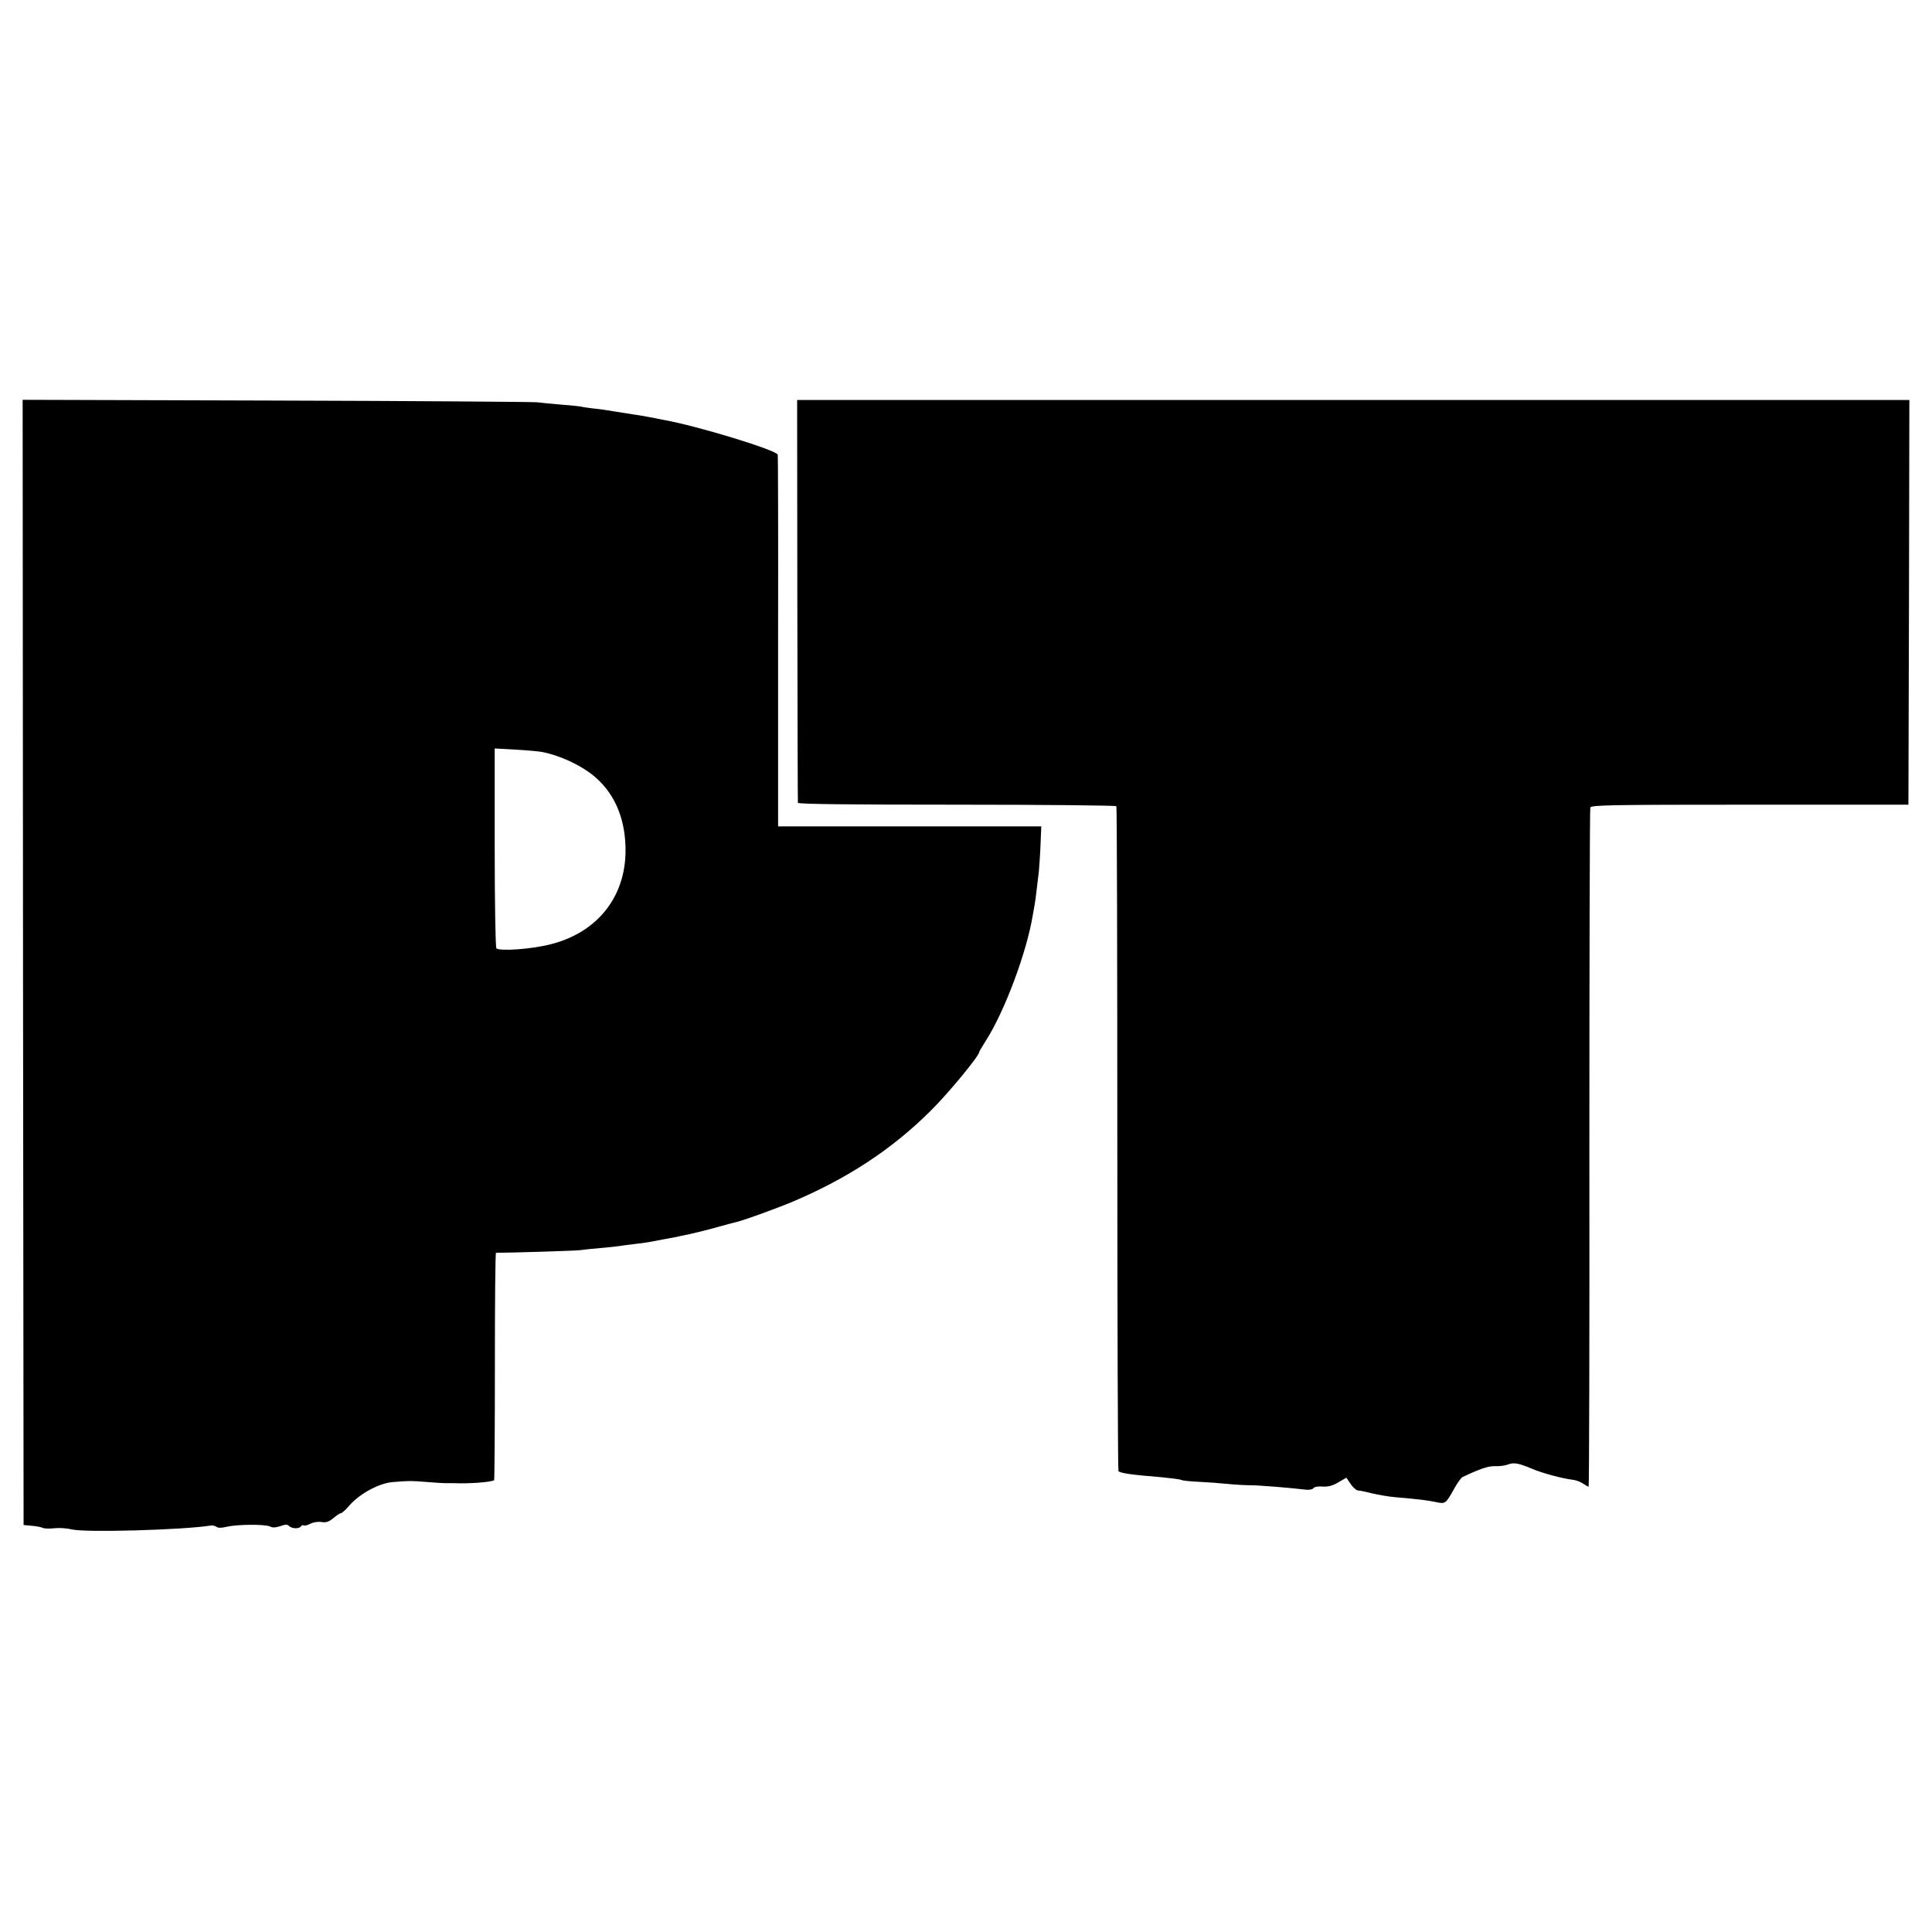 <?xml version="1.0" standalone="no"?>
<!DOCTYPE svg PUBLIC "-//W3C//DTD SVG 20010904//EN"
 "http://www.w3.org/TR/2001/REC-SVG-20010904/DTD/svg10.dtd">
<svg version="1.0" xmlns="http://www.w3.org/2000/svg"
 width="1024pt" height="1024pt" viewBox="0 0 1024 1024"
 preserveAspectRatio="xMidYMid meet">
<g transform="translate(0,1024) scale(0.1,-0.1)"
fill="#000000" stroke="none">
<path d="M122 5139 l3 -2982 44 -4 c24 -2 50 -7 57 -11 8 -4 36 -5 62 -2 26 3
67 0 92 -6 70 -18 588 -3 735 20 11 2 26 -1 33 -7 8 -6 26 -6 55 1 55 13 204
14 229 1 13 -7 29 -6 53 2 27 10 38 10 47 1 15 -15 54 -16 63 -2 4 6 10 8 15
5 4 -3 20 1 35 9 16 8 41 12 59 9 25 -4 39 1 63 21 17 14 35 26 40 26 5 0 26
18 45 41 55 63 159 119 232 124 87 7 93 7 181 0 44 -4 87 -6 95 -6 8 0 29 0
45 0 84 -4 203 6 214 16 2 3 4 275 4 605 0 330 2 600 6 600 77 0 432 11 446
14 11 2 58 7 105 11 47 4 93 9 104 11 10 2 44 6 75 10 31 3 65 8 76 10 11 2
47 9 80 15 33 6 65 12 70 13 6 2 37 8 70 15 33 7 101 24 150 38 50 14 97 26
105 28 34 8 191 65 275 99 302 126 543 284 750 491 93 92 255 289 255 309 0 3
17 31 37 63 98 154 215 466 247 663 3 19 8 44 10 56 2 12 7 45 10 75 4 30 9
74 12 99 2 25 7 89 9 142 l4 98 -652 0 c-359 0 -673 0 -698 0 l-45 0 0 978 c1
537 0 984 -2 992 -5 24 -424 152 -602 184 -14 3 -51 10 -82 16 -31 6 -70 12
-85 14 -15 2 -55 9 -88 14 -33 6 -87 14 -120 17 -32 4 -62 8 -65 10 -3 1 -48
6 -100 10 -52 4 -113 10 -135 13 -22 2 -644 7 -1383 9 l-1342 4 2 -2982z
m2748 1116 c102 -19 227 -79 295 -143 94 -87 144 -205 150 -352 11 -259 -138
-458 -393 -524 -101 -27 -277 -39 -291 -22 -5 6 -9 247 -9 535 l0 524 107 -6
c58 -3 122 -9 141 -12z"/>
<path d="M4226 7058 c1 -585 2 -1068 3 -1073 1 -7 275 -10 842 -10 462 0 843
-4 846 -8 3 -4 5 -797 5 -1761 0 -964 3 -1757 6 -1763 8 -11 72 -20 222 -32
52 -5 102 -11 111 -15 8 -4 51 -8 95 -10 43 -2 111 -7 149 -11 39 -4 93 -7
120 -7 43 0 210 -13 300 -24 16 -1 33 2 37 9 4 6 24 10 48 8 29 -2 53 4 83 22
l43 25 23 -34 c13 -19 31 -34 40 -34 9 0 42 -7 73 -15 30 -7 84 -17 119 -20
137 -12 176 -17 218 -26 52 -11 53 -10 97 68 17 32 38 60 45 64 93 44 139 60
174 58 22 -1 51 3 65 8 32 13 57 9 128 -21 59 -25 165 -53 218 -59 17 -2 41
-11 54 -20 14 -9 27 -17 30 -17 3 0 5 807 4 1792 0 986 2 1800 5 1808 5 13
106 15 846 15 l840 0 3 1073 2 1072 -2947 0 -2948 0 1 -1062z"/>
</g>
</svg>
